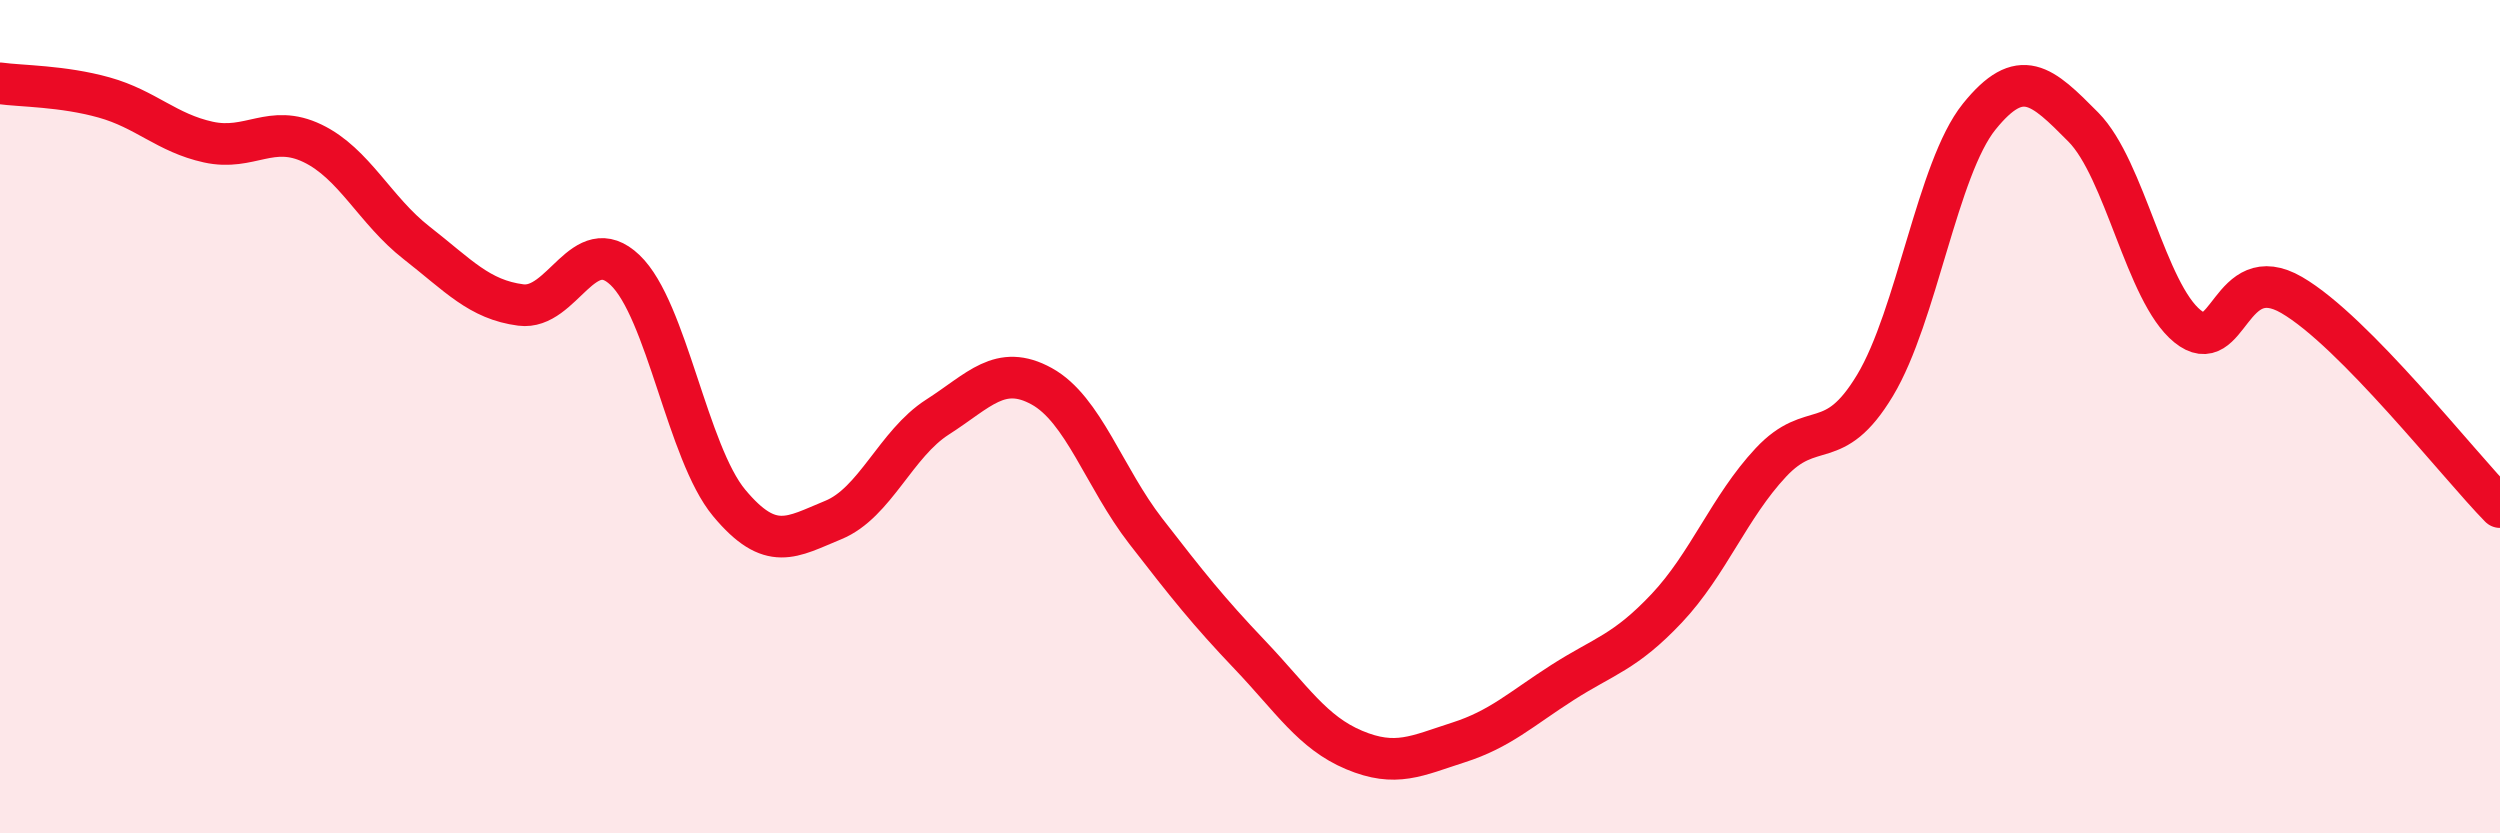 
    <svg width="60" height="20" viewBox="0 0 60 20" xmlns="http://www.w3.org/2000/svg">
      <path
        d="M 0,2 C 0.5,2.07 1.5,2.06 2.5,2.34 C 3.5,2.62 4,3.19 5,3.41 C 6,3.63 6.5,2.96 7.5,3.44 C 8.5,3.92 9,5.05 10,5.83 C 11,6.61 11.5,7.19 12.5,7.32 C 13.5,7.45 14,5.53 15,6.48 C 16,7.43 16.5,10.87 17.5,12.07 C 18.5,13.27 19,12.89 20,12.48 C 21,12.07 21.5,10.65 22.5,10.01 C 23.5,9.37 24,8.72 25,9.27 C 26,9.82 26.5,11.46 27.5,12.75 C 28.5,14.04 29,14.67 30,15.72 C 31,16.77 31.5,17.58 32.5,18 C 33.5,18.42 34,18.14 35,17.82 C 36,17.5 36.5,17.02 37.5,16.38 C 38.5,15.74 39,15.66 40,14.6 C 41,13.54 41.5,12.17 42.5,11.1 C 43.5,10.03 44,10.91 45,9.25 C 46,7.59 46.5,4.04 47.5,2.8 C 48.5,1.56 49,2.04 50,3.05 C 51,4.06 51.5,7.02 52.5,7.83 C 53.5,8.64 53.5,6.21 55,7.08 C 56.5,7.95 59,11.15 60,12.17L60 20L0 20Z"
        fill="#EB0A25"
        opacity="0.1"
        stroke-linecap="round"
        stroke-linejoin="round"
      />
      <path
        d="M 0,2 C 0.5,2.07 1.5,2.06 2.5,2.34 C 3.5,2.62 4,3.19 5,3.41 C 6,3.63 6.5,2.96 7.5,3.44 C 8.5,3.92 9,5.05 10,5.83 C 11,6.61 11.5,7.19 12.5,7.32 C 13.5,7.45 14,5.53 15,6.48 C 16,7.43 16.5,10.87 17.5,12.07 C 18.5,13.27 19,12.89 20,12.48 C 21,12.07 21.5,10.65 22.5,10.01 C 23.5,9.37 24,8.72 25,9.27 C 26,9.82 26.5,11.46 27.5,12.75 C 28.5,14.04 29,14.67 30,15.72 C 31,16.77 31.5,17.58 32.5,18 C 33.5,18.42 34,18.14 35,17.82 C 36,17.5 36.5,17.02 37.5,16.38 C 38.5,15.74 39,15.66 40,14.6 C 41,13.54 41.5,12.17 42.5,11.1 C 43.5,10.03 44,10.91 45,9.25 C 46,7.59 46.5,4.04 47.5,2.8 C 48.5,1.56 49,2.04 50,3.05 C 51,4.06 51.5,7.02 52.5,7.83 C 53.5,8.64 53.5,6.21 55,7.08 C 56.5,7.95 59,11.15 60,12.17"
        stroke="#EB0A25"
        stroke-width="1"
        fill="none"
        stroke-linecap="round"
        stroke-linejoin="round"
      />
    </svg>
  